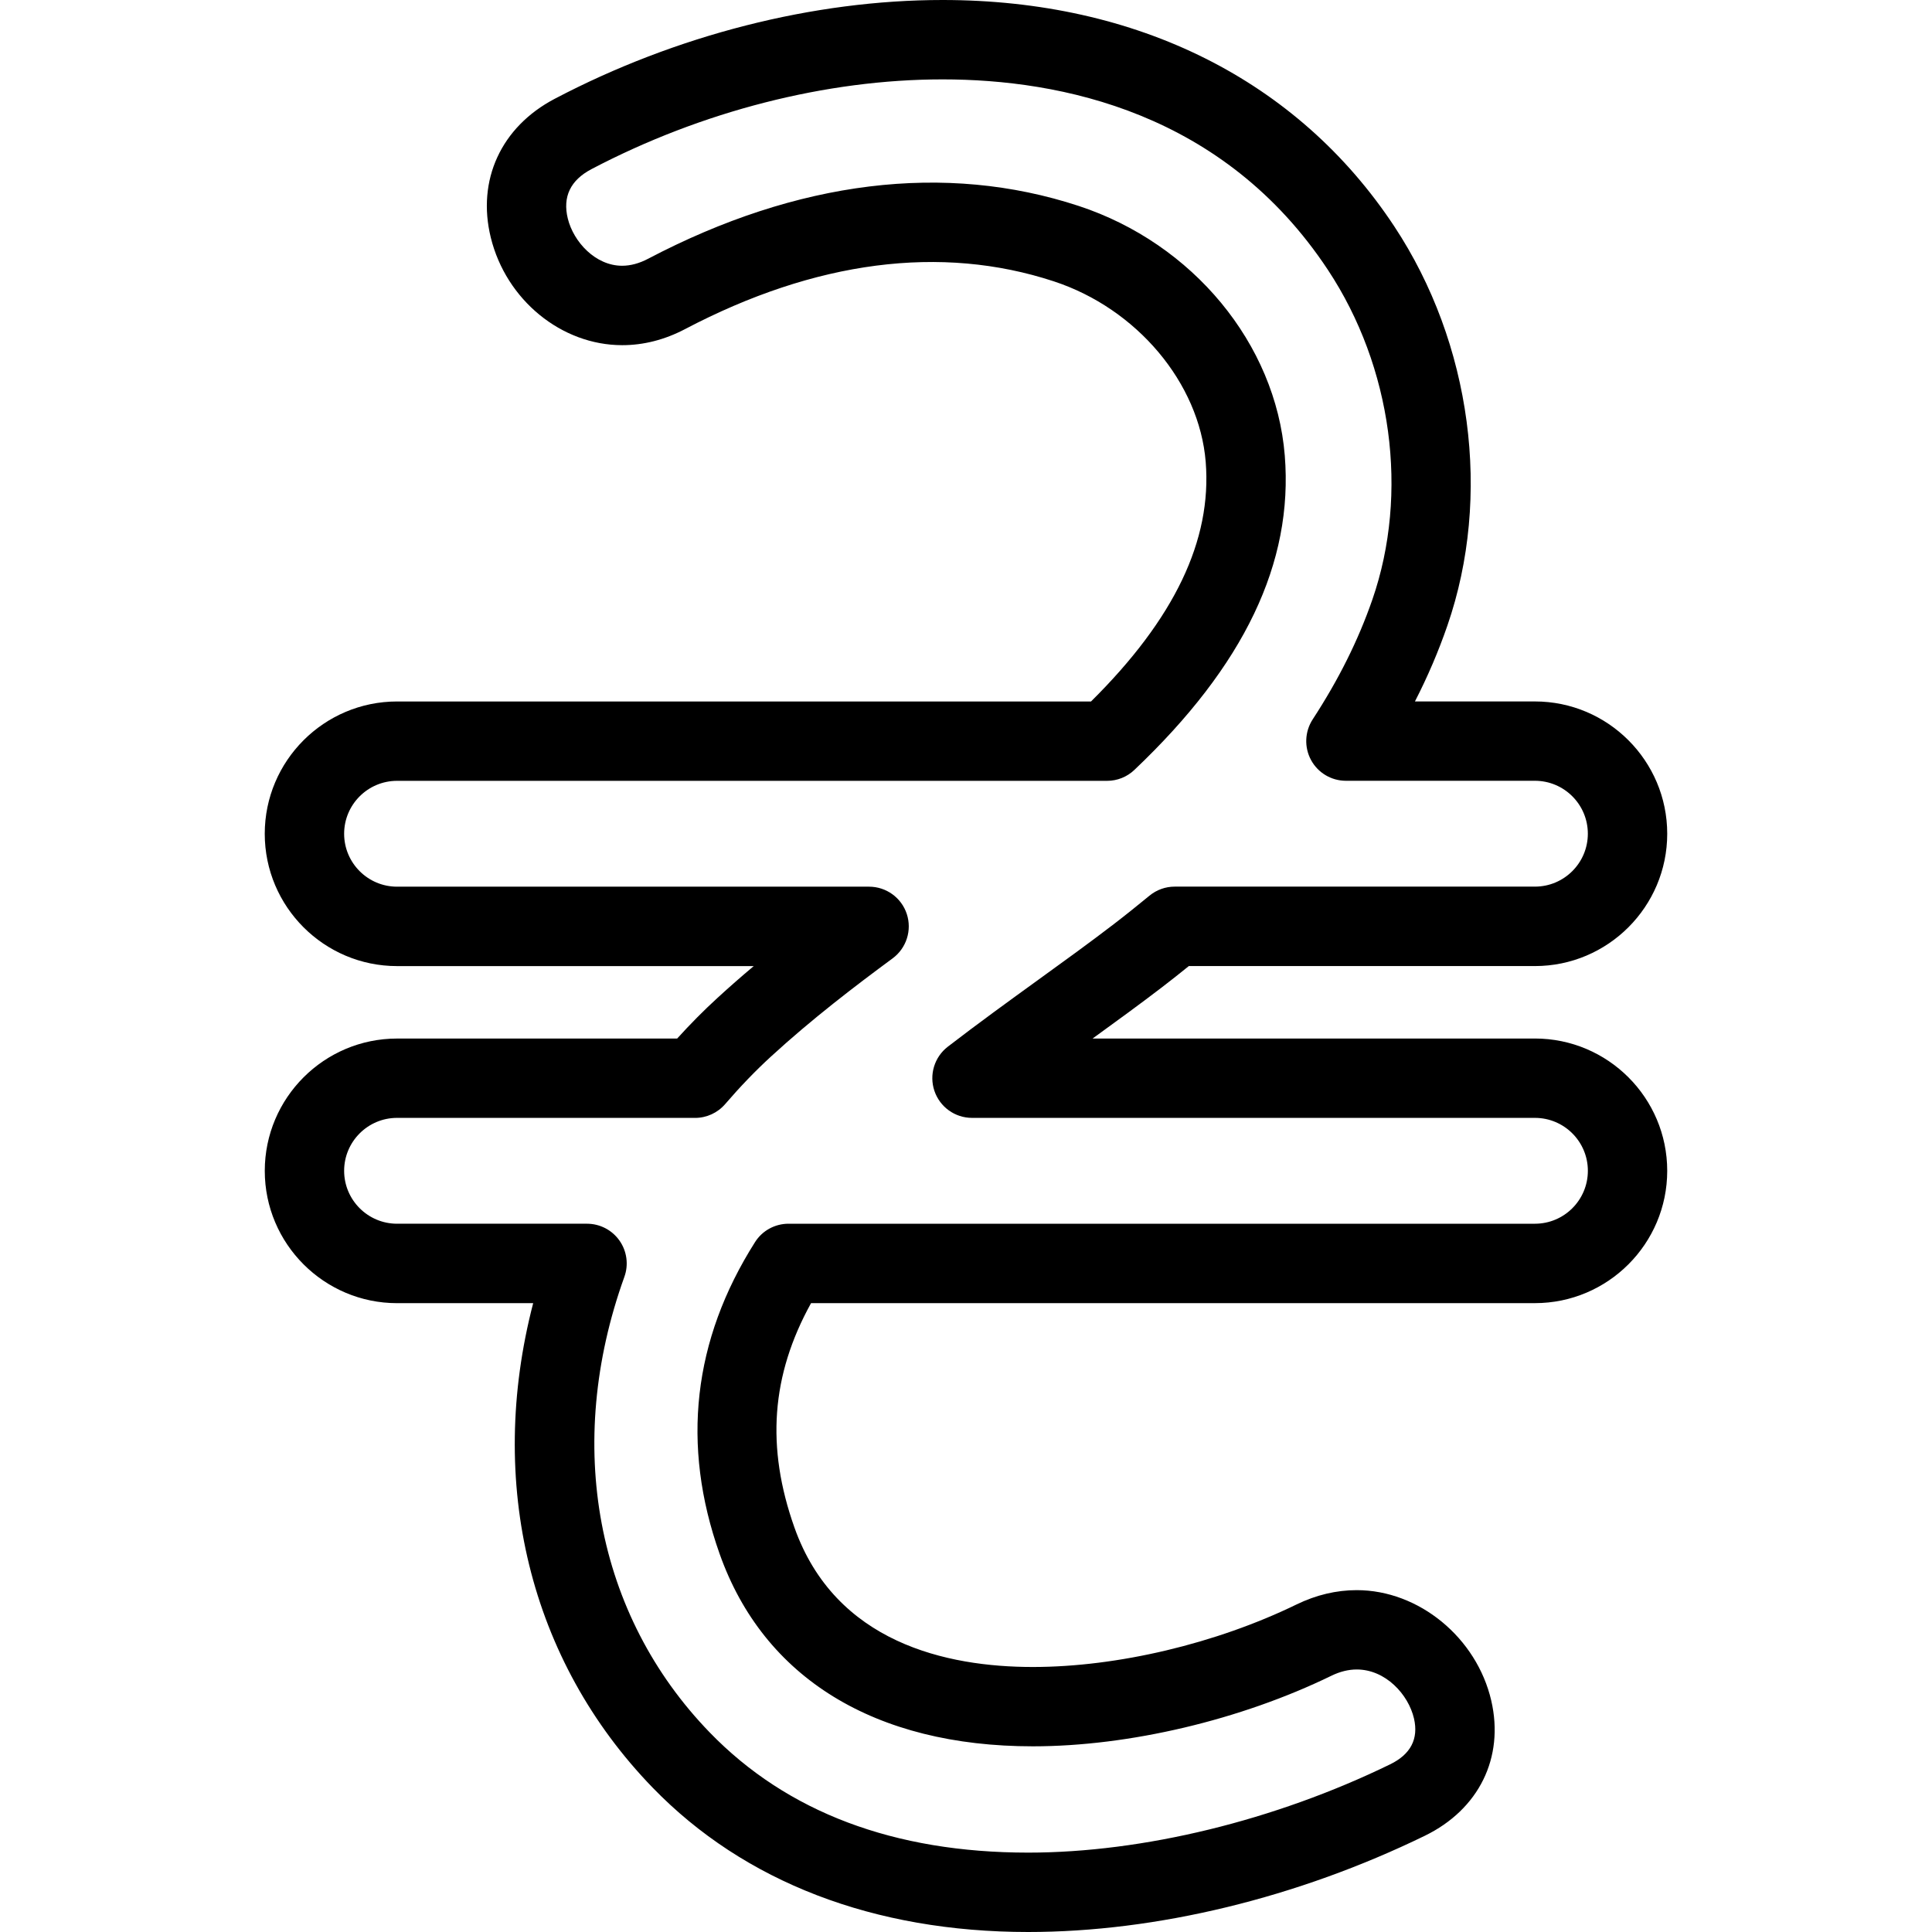 <?xml version="1.0" encoding="iso-8859-1"?>
<!-- Uploaded to: SVG Repo, www.svgrepo.com, Generator: SVG Repo Mixer Tools -->
<!DOCTYPE svg PUBLIC "-//W3C//DTD SVG 1.1//EN" "http://www.w3.org/Graphics/SVG/1.1/DTD/svg11.dtd">
<svg fill="#000000" version="1.1" id="Capa_1" xmlns="http://www.w3.org/2000/svg" xmlns:xlink="http://www.w3.org/1999/xlink" 
	 width="800px" height="800px" viewBox="0 0 73.011 73.011"
	 xml:space="preserve">
<g>
	<g>
		<g>
			<path d="M38.855,73.011c-5.825,0-10.73-1.886-14.188-5.452c-4.659-4.806-6.283-11.531-4.518-18.312h-5.143c-2.757,0-5-2.243-5-5
				c0-2.758,2.243-5,5-5H25.59c0.493-0.544,1-1.057,1.512-1.525c0.458-0.421,0.921-0.825,1.382-1.213H15.005c-2.757,0-5-2.243-5-5
				s2.243-5,5-5H41.23c3.154-3.125,4.572-6.091,4.334-9.054c-0.242-2.986-2.603-5.791-5.736-6.822
				c-4.268-1.404-9.021-0.78-13.94,1.804c-0.768,0.403-1.566,0.607-2.375,0.607c-2.297,0-4.385-1.709-4.965-4.063
				c-0.536-2.173,0.388-4.183,2.412-5.246C25.544,1.326,30.75,0,35.619,0c7.363,0,13.425,3.036,17.068,8.549
				c2.93,4.431,3.698,10.214,2.01,15.093c-0.336,0.974-0.742,1.923-1.226,2.866h4.534c2.757,0,5,2.243,5,5s-2.243,5-5,5H44.926
				c-0.333,0.27-0.67,0.537-1.013,0.8c-0.827,0.634-1.713,1.278-2.623,1.938h16.715c2.757,0,5,2.242,5,5c0,2.757-2.243,5-5,5H30.65
				c-1.508,2.728-1.705,5.441-0.628,8.479c1.545,4.356,5.752,5.271,9.01,5.271c3.201,0,6.928-0.885,9.967-2.364
				c0.736-0.358,1.502-0.54,2.273-0.54c2.349,0,4.533,1.796,5.084,4.178c0.496,2.151-0.465,4.107-2.511,5.104
				C49.029,71.719,43.705,73.011,38.855,73.011z M15.005,42.245c-1.103,0-2,0.897-2,2s0.897,2,2,2h7.178
				c0.488,0,0.946,0.237,1.228,0.638c0.28,0.398,0.35,0.911,0.184,1.37c-2.283,6.343-1.077,12.778,3.227,17.218
				c2.92,3.014,6.969,4.54,12.033,4.54c4.342,0,9.326-1.216,13.678-3.336c0.777-0.378,1.08-0.961,0.902-1.733
				c-0.212-0.91-1.076-1.852-2.162-1.852c-0.312,0-0.636,0.079-0.959,0.237c-3.429,1.67-7.646,2.667-11.281,2.667
				c-5.971,0-10.175-2.581-11.837-7.27c-1.46-4.117-1.011-8.082,1.336-11.783c0.274-0.435,0.753-0.696,1.267-0.696h28.207
				c1.104,0,2-0.897,2-2s-0.896-2-2-2H36.733c-0.643,0-1.213-0.409-1.42-1.017c-0.207-0.608-0.004-1.281,0.505-1.673
				c1.136-0.875,2.292-1.713,3.416-2.526c0.994-0.718,1.959-1.417,2.855-2.104c0.459-0.352,0.906-0.713,1.35-1.077
				c0.269-0.221,0.604-0.342,0.953-0.342h13.613c1.104,0,2-0.897,2-2s-0.896-2-2-2h-7.143c-0.551,0-1.057-0.302-1.318-0.785
				c-0.262-0.484-0.237-1.073,0.062-1.534c0.984-1.509,1.723-2.99,2.256-4.528c1.39-4.016,0.746-8.789-1.678-12.457
				C46.25,4.25,40.092,3,35.619,3c-4.392,0-9.103,1.204-13.266,3.391c-0.797,0.418-1.098,1.048-0.895,1.871
				c0.216,0.876,1.043,1.781,2.053,1.781c0.317,0,0.647-0.089,0.98-0.264c5.645-2.966,11.23-3.653,16.272-1.997
				c4.316,1.419,7.446,5.208,7.789,9.43c0.328,4.056-1.531,7.942-5.684,11.884c-0.278,0.265-0.647,0.412-1.032,0.412H15.005
				c-1.103,0-2,0.897-2,2s0.897,2,2,2h17.838c0.647,0,1.223,0.416,1.425,1.031c0.202,0.615-0.013,1.29-0.533,1.676
				c-1.406,1.037-3.052,2.291-4.604,3.716c-0.587,0.538-1.167,1.142-1.726,1.792c-0.285,0.332-0.701,0.523-1.139,0.523
				L15.005,42.245L15.005,42.245z"/>
		</g>
	</g>
</g>
</svg>